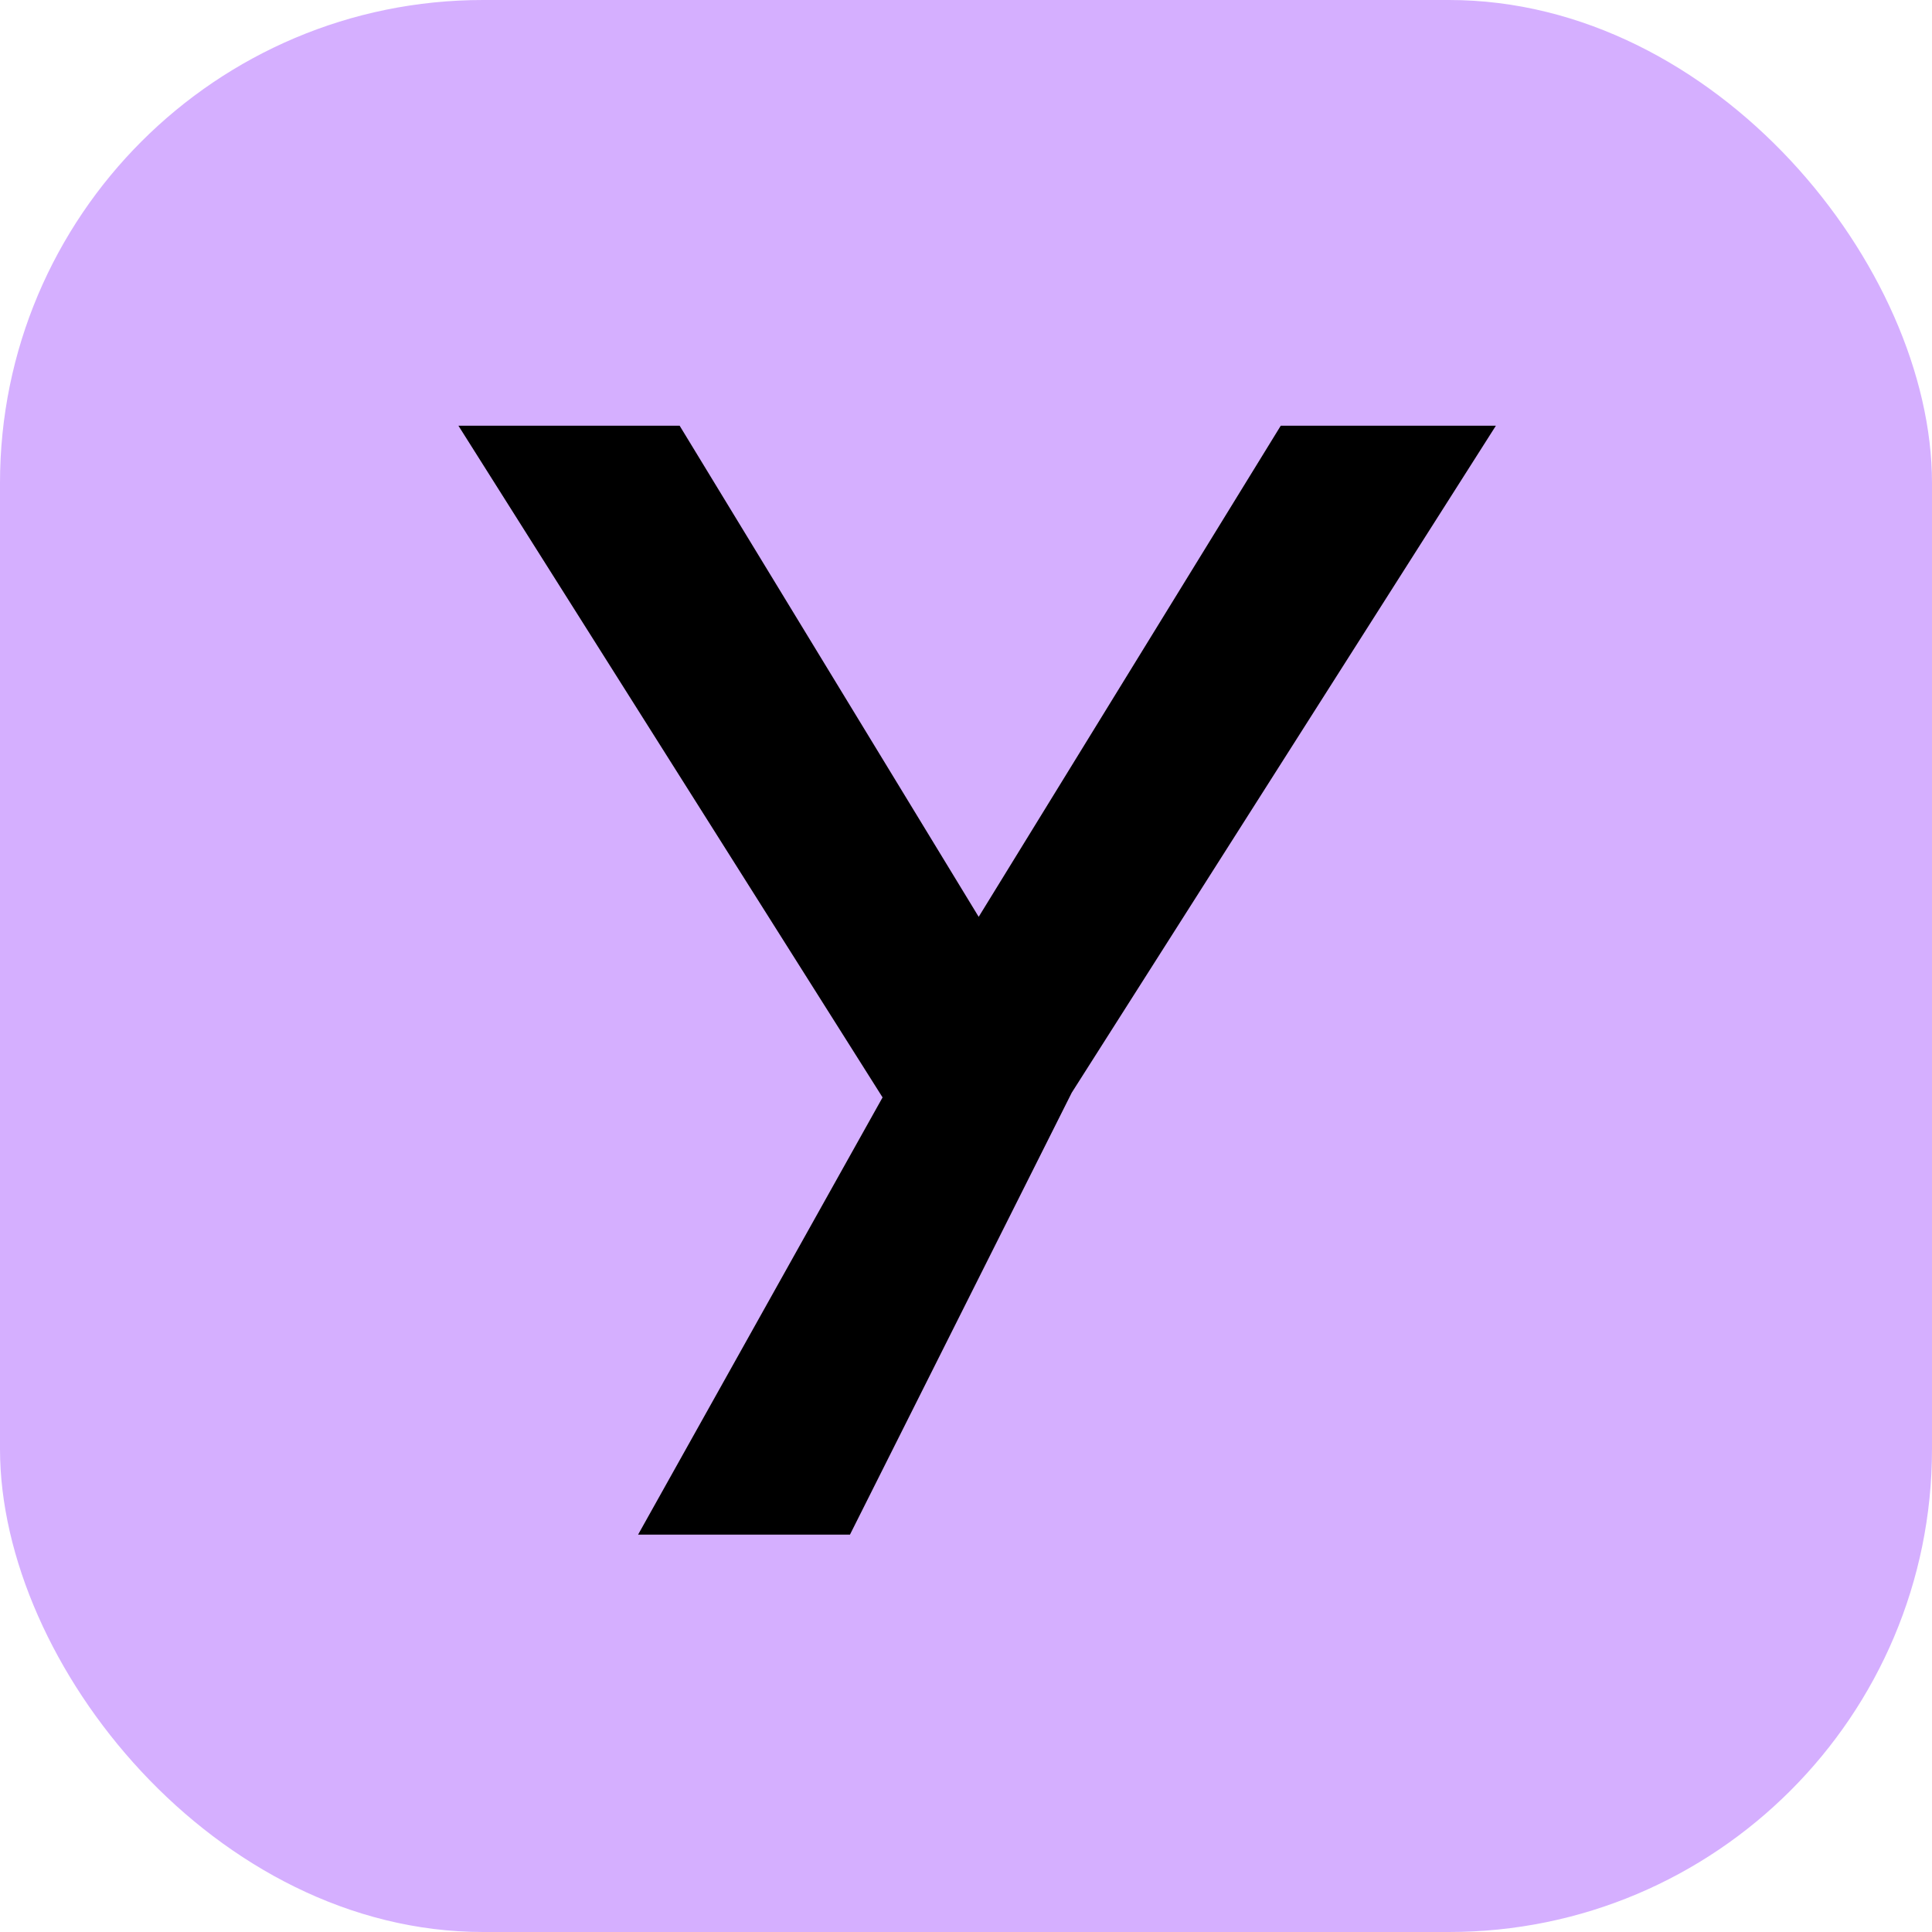 <svg width="60" height="60" viewBox="0 0 60 60" fill="none" xmlns="http://www.w3.org/2000/svg">
<rect width="60" height="60" rx="15" fill="#D5AFFF"/>
<path d="M19.816 47.66L27.409 34.081L14.237 13.221H21.107L30.394 28.473L39.775 13.221H46.456L33.284 33.934L26.396 47.66H19.816Z" fill="black"/>
</svg>
